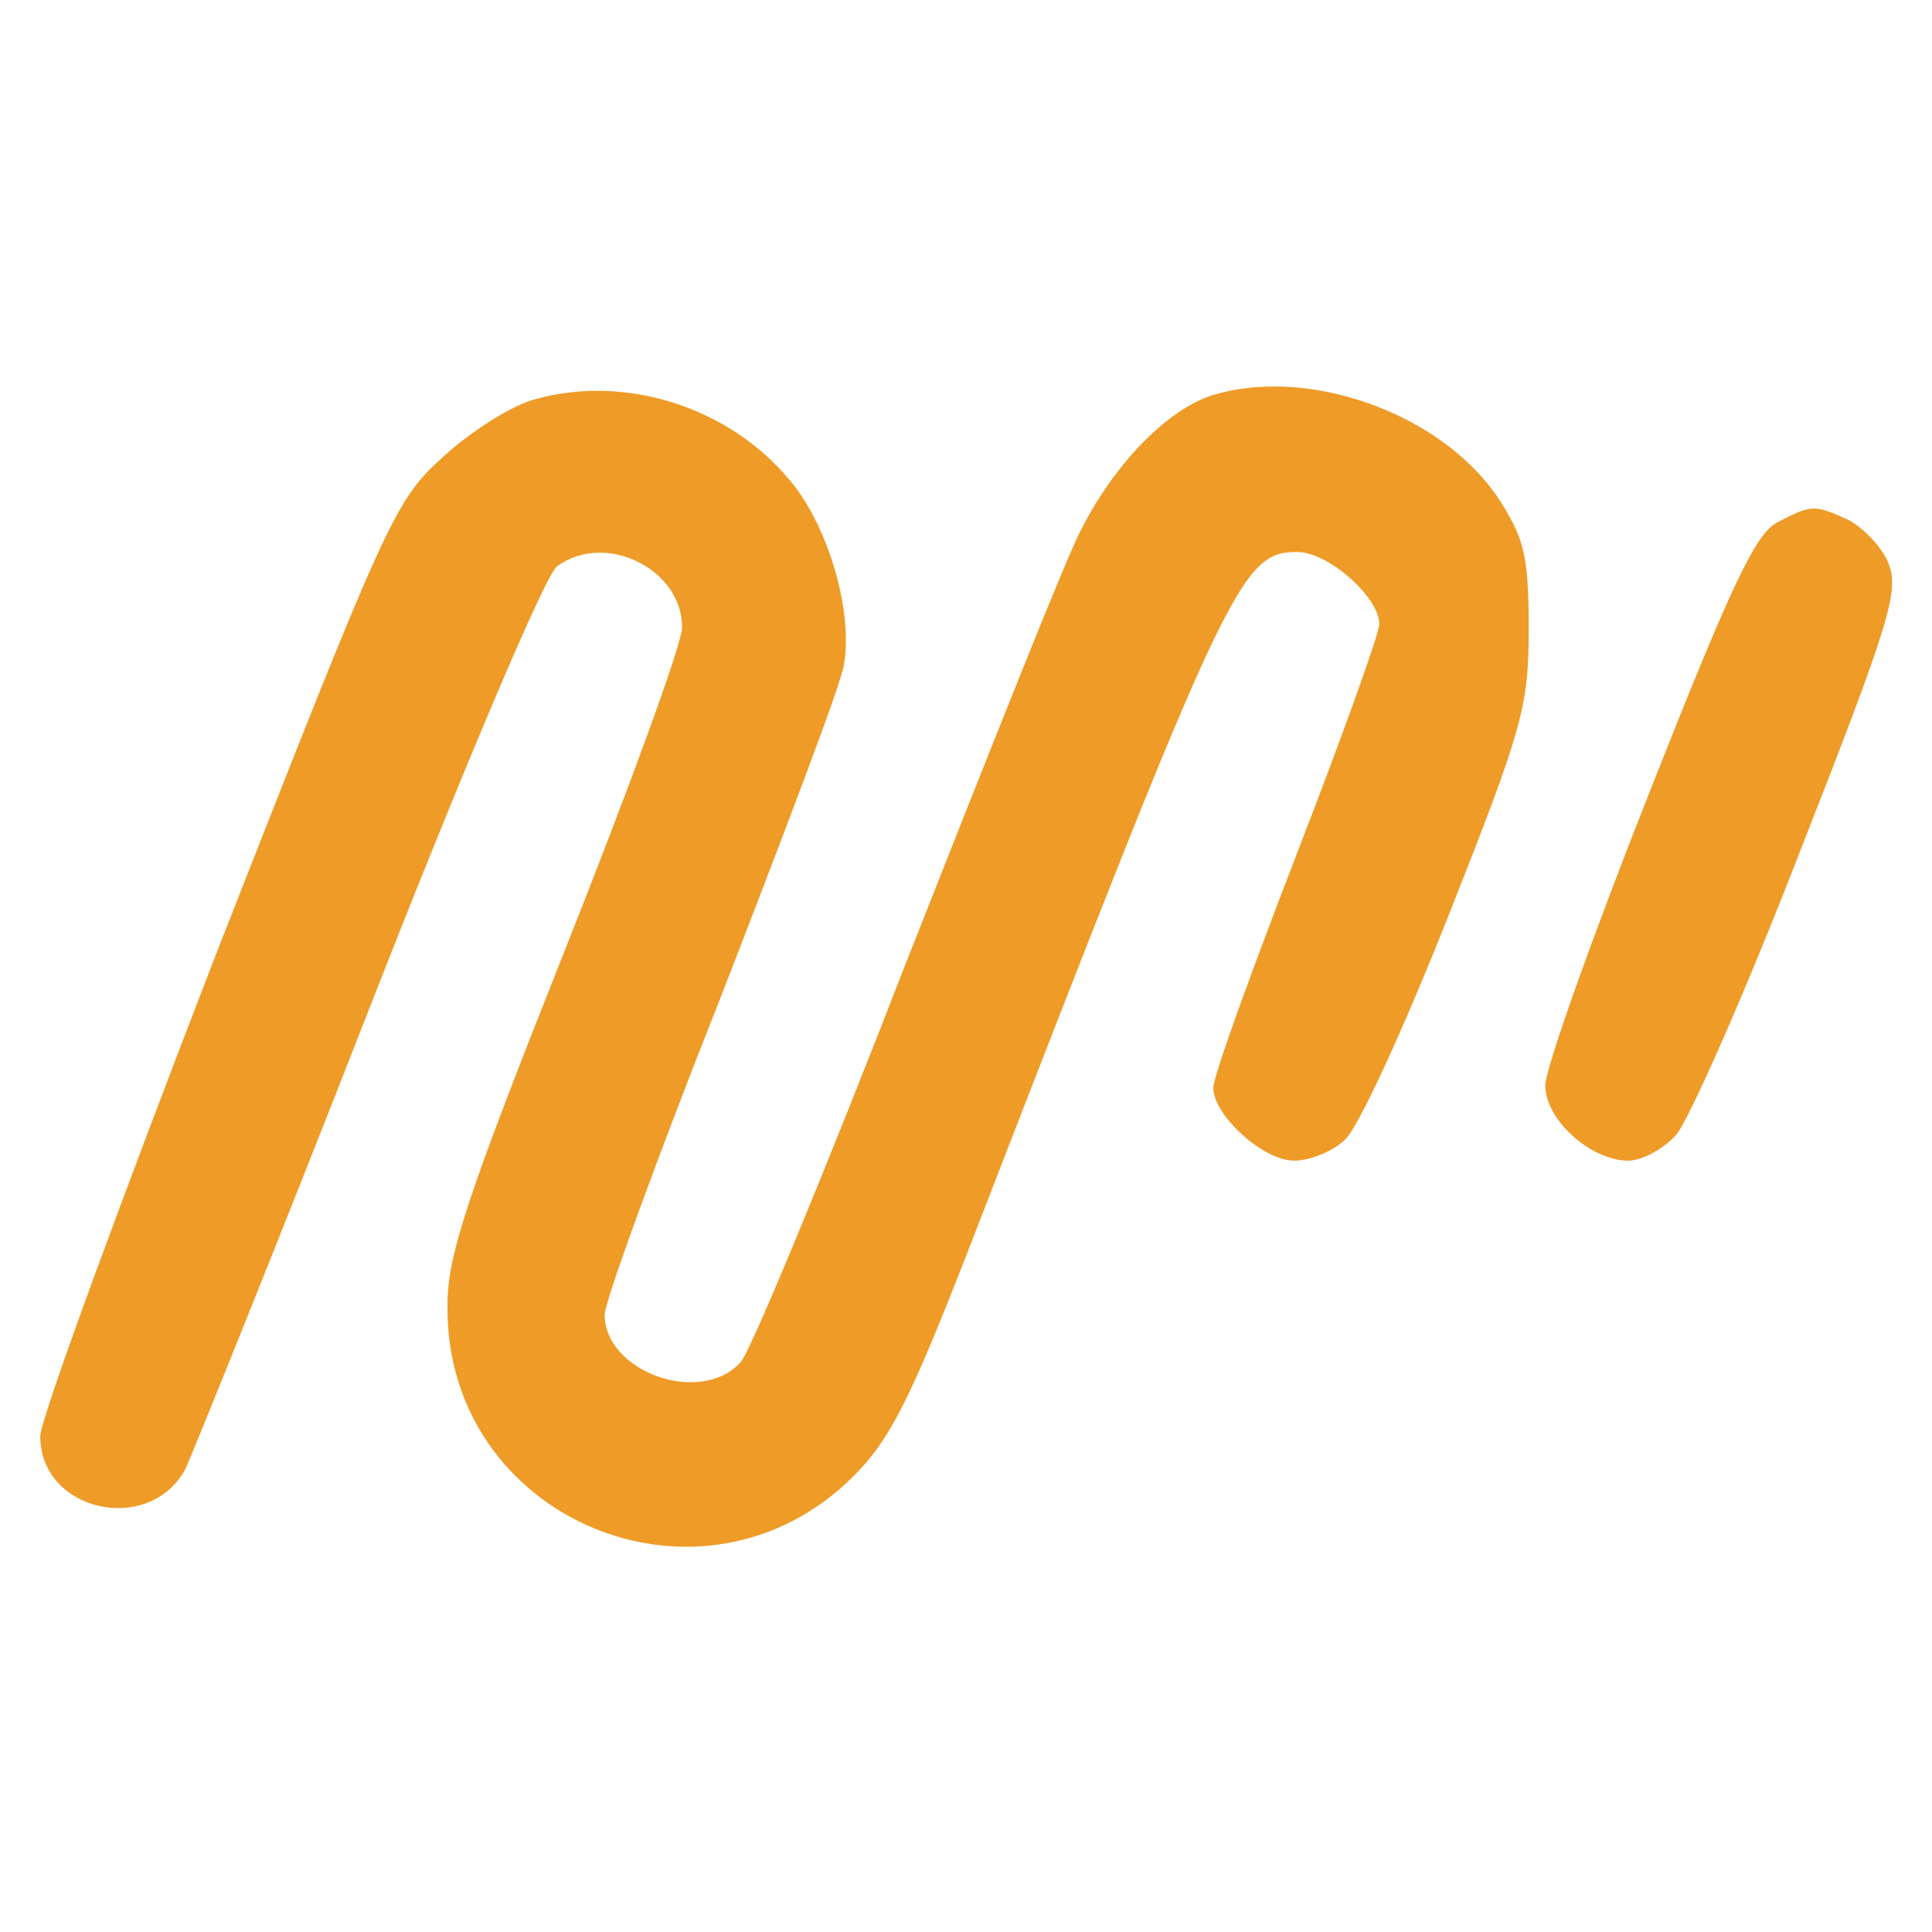 <svg width="336" height="336" viewBox="0 0 336 336" fill="none" xmlns="http://www.w3.org/2000/svg">
<path d="M93.029 69.442C89.18 70.405 81.866 75.024 77.055 79.45C68.587 87.149 67.432 89.843 37.601 165.864C20.857 209.167 7 246.889 7 249.776C7 262.863 25.861 267.097 32.212 255.55C33.367 253.048 47.801 217.443 63.968 176.065C80.134 134.686 94.954 99.658 96.878 98.504C105.154 92.345 118.626 98.889 118.626 109.089C118.626 111.976 109.388 137.188 98.225 165.287C81.481 207.435 77.825 218.213 77.825 226.874C77.247 264.211 122.09 283.072 148.457 256.705C154.808 250.354 158.272 243.425 168.473 217.251C213.701 100.428 215.818 96.002 225.633 96.002C231.022 96.002 239.875 103.893 239.875 108.512C239.875 110.244 233.331 128.335 225.441 148.735C217.55 169.136 211.006 187.227 211.006 189.152C211.006 193.963 219.667 201.854 225.056 201.854C227.75 201.854 231.599 200.314 233.716 198.39C236.026 196.658 243.917 179.336 251.807 159.513C264.895 126.41 265.857 122.946 265.857 109.281C265.857 96.579 265.087 93.692 260.66 86.764C250.653 71.752 227.173 63.476 210.429 68.865C202.73 71.559 193.685 80.797 187.911 92.345C185.602 96.579 172.322 130.067 157.888 166.634C143.646 203.394 130.558 234.957 128.826 236.881C121.898 244.58 105.154 238.614 105.154 228.606C105.154 226.489 114.199 201.469 125.362 173.37C136.332 145.079 146.148 119.289 146.725 115.825C148.457 106.779 144.223 91.768 137.487 83.684C126.902 70.79 108.811 65.016 93.029 69.442Z" fill="#EF9B28"/>
<path d="M309.162 90.805C305.313 92.73 301.079 101.776 286.645 138.343C276.829 163.17 268.746 185.88 268.746 188.767C268.746 194.733 276.637 201.854 283.18 201.854C285.49 201.854 289.147 199.929 291.456 197.427C293.573 195.118 303.389 172.985 313.012 148.158C328.793 107.934 330.333 102.738 328.408 97.926C327.254 95.04 323.982 91.768 321.48 90.421C315.514 87.726 315.129 87.726 309.162 90.805Z" fill="#EF9B28"/>
</svg>
